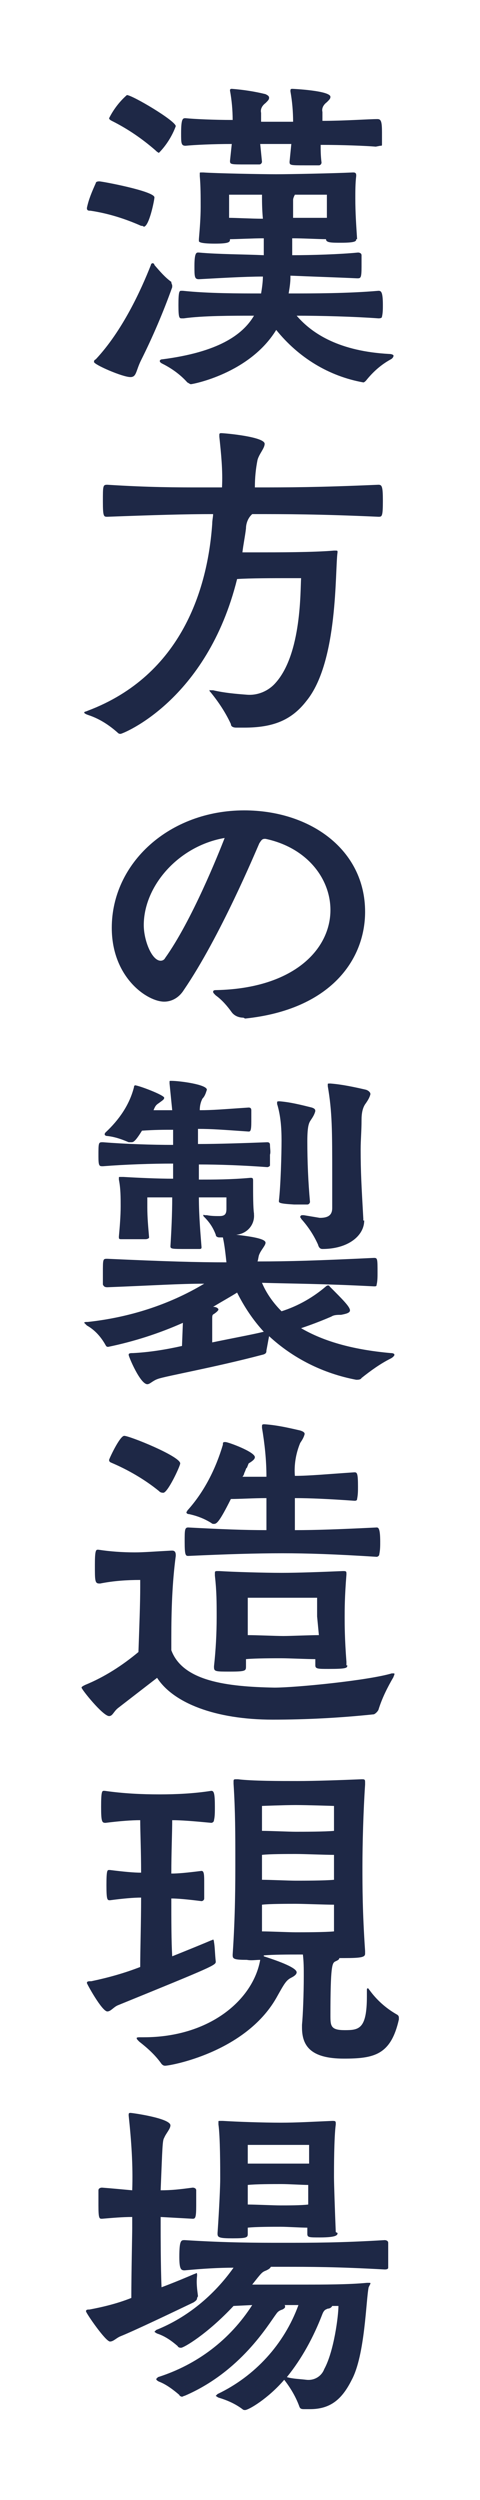 <?xml version="1.0" encoding="utf-8"?>
<!-- Generator: Adobe Illustrator 26.0.1, SVG Export Plug-In . SVG Version: 6.00 Build 0)  -->
<svg version="1.1" id="レイヤー_1" xmlns="http://www.w3.org/2000/svg" xmlns:xlink="http://www.w3.org/1999/xlink" x="0px"
	 y="0px" width="54px" height="281px" viewBox="0 0 54 281" style="enable-background:new 0 0 54 281;" xml:space="preserve">
<style type="text/css">
	.st0{fill:#FFFFFF;}
	.st1{fill:#1E2846;}
</style>
<rect id="base" class="st0" width="54" height="281"/>
<g id="txt" transform="translate(-641.526 -380.816)">
	<path id="パス_268" class="st1" d="M657.4,406.2c-1.8-0.8-3.7-1.4-5.7-1.7c-0.2,0-0.4,0-0.4-0.3c0.2-1,0.6-1.9,1-2.8
		c0-0.1,0.1-0.2,0.4-0.2c0.3,0,6.2,1.1,6.2,1.8c0,0.3-0.6,3.3-1.2,3.3C657.6,406.2,657.5,406.2,657.4,406.2z M660.9,412.9
		c0,0.1,0,0.1,0,0.2c-1,2.8-2.2,5.6-3.5,8.2c-0.6,1.2-0.5,1.9-1.2,1.9c-0.9,0-4.1-1.4-4.1-1.7c0-0.1,0-0.2,0.2-0.3
		c3-3.2,5.1-7.8,6.2-10.6c0-0.1,0.1-0.2,0.2-0.2c0.1,0,0.2,0.1,0.2,0.2c0.6,0.7,1.2,1.4,1.9,1.9
		C660.8,412.7,660.9,412.8,660.9,412.9L660.9,412.9z M659,397.7c-1.5-1.3-3.1-2.4-4.9-3.3c-0.2-0.1-0.3-0.2-0.3-0.3
		c0.5-1,1.2-1.9,2-2.6c0.6,0,5.5,2.9,5.5,3.5c-0.4,1.1-1.1,2.2-1.9,3C659.2,397.9,659.1,397.8,659,397.7L659,397.7z M681.6,407.7
		c0,0.2,0,0.4-1.7,0.4c-1.1,0-1.7,0-1.7-0.4c-0.8,0-2.5-0.1-3.8-0.1c0,0.6,0,1.3,0,1.9c2.2,0,5.4-0.1,7.4-0.3c0.2,0,0.4,0.1,0.4,0.3
		c0,0.3,0,0.8,0,1.3c0,1.3-0.1,1.3-0.5,1.3c-2.1-0.1-5.2-0.2-7.5-0.3v0.2c0,0.6-0.1,1.2-0.2,1.8c2.7,0,6.7,0,10.1-0.3
		c0.3,0,0.5,0.1,0.5,1.6c0,0.4,0,0.9-0.1,1.3c0,0.2-0.3,0.2-0.4,0.2c-2.7-0.2-6.5-0.3-9.2-0.3c1.8,2.1,4.9,4,10.4,4.3
		c0.3,0,0.5,0.1,0.5,0.2s-0.1,0.3-0.3,0.4c-1.1,0.6-2,1.4-2.8,2.4c-0.1,0.1-0.2,0.2-0.3,0.2c-3.9-0.7-7.3-2.8-9.8-5.9
		c-3,4.9-9.4,6.1-9.6,6.1c-0.1,0-0.2-0.1-0.4-0.2c-0.8-0.9-1.8-1.6-2.8-2.1c-0.2-0.1-0.3-0.2-0.3-0.3c0-0.1,0.1-0.2,0.3-0.2
		c6.2-0.8,9-2.7,10.3-4.9c-2.5,0-5.8,0-7.9,0.3H662c-0.3,0-0.4,0-0.4-1.5c0-1.5,0.1-1.6,0.3-1.6h0.2c2.8,0.3,6.3,0.3,8.8,0.3
		c0.1-0.6,0.2-1.3,0.2-1.9c-2.1,0-5.3,0.2-7.2,0.3c-0.5,0-0.5-0.3-0.5-1.5c0-1.4,0.2-1.5,0.4-1.5h0.1c2.1,0.2,5.2,0.2,7.3,0.3
		c0-0.6,0-1.3,0-1.9c-1.3,0-3,0.1-3.8,0.1c0,0.3,0,0.5-1.7,0.5s-1.8-0.2-1.8-0.3c0-0.1,0-0.2,0-0.2c0.1-1.2,0.2-2.4,0.2-3.6
		c0-1.2,0-2.4-0.1-3.5c0-0.1,0-0.2,0-0.3s0-0.1,0.2-0.1h0.2c1.4,0.1,6.5,0.2,8.2,0.2c1.6,0,6.5-0.1,8.6-0.2h0.1
		c0.2,0,0.3,0.1,0.3,0.3v0.1c-0.1,0.8-0.1,1.7-0.1,2.5c0,1.7,0.1,3,0.2,4.6L681.6,407.7z M683.8,397.3c-1.2-0.1-3.8-0.2-6.2-0.2
		c0,0.6,0,1.2,0.1,2c0,0.1-0.1,0.3-0.3,0.3c-0.4,0-0.9,0-1.5,0c-1.7,0-1.8,0-1.8-0.4l0.2-2h-1.5c-0.4,0-1.2,0-2,0l0.2,2
		c0,0.1-0.1,0.3-0.3,0.3c-0.4,0-1,0-1.5,0c-1.7,0-1.8,0-1.8-0.4l0.2-1.9c-2.1,0-4.2,0.1-5.2,0.2c-0.5,0-0.5-0.3-0.5-1.4
		c0-1.7,0.2-1.7,0.5-1.7c1,0.1,3.2,0.2,5.3,0.2c0-1.1-0.1-2.2-0.3-3.3V391c0-0.1,0-0.2,0.2-0.2c1.3,0.1,2.6,0.3,3.8,0.6
		c0.2,0.1,0.4,0.2,0.4,0.4c0,0.2-0.1,0.3-0.4,0.6c-0.4,0.3-0.6,0.7-0.5,1.1c0,0.5,0,0.7,0,1h3.6c0-1.1-0.1-2.3-0.3-3.4V391
		c0-0.1,0-0.2,0.2-0.2c0.1,0,4.3,0.2,4.3,0.9c0,0.2-0.1,0.3-0.4,0.6c-0.4,0.3-0.6,0.7-0.5,1.1c0,0.5,0,0.7,0,1
		c2.5,0,5.2-0.2,6.2-0.2c0.4,0,0.5,0.3,0.5,1.5c0,0.4,0,0.9,0,1.3c0,0.2,0,0.2-0.2,0.2L683.8,397.3z M671,402.7c-1.6,0-3.7,0-3.7,0
		s0,0.9,0,1.3c0,0.2,0,0.7,0,1.3c0.8,0,2.5,0.1,3.8,0.1C671,404.3,671,403.4,671,402.7z M678.3,402.7c-0.5,0-2.2,0-3.6,0
		c-0.1,0.2-0.2,0.4-0.2,0.6c0,0.3,0,1.1,0,2c1.4,0,3.1,0,3.8,0V402.7z"/>
	<path id="パス_269" class="st1" d="M668.1,462.6c-0.3,0-0.6-0.1-0.6-0.4c-0.6-1.3-1.4-2.5-2.3-3.6c-0.1-0.1-0.1-0.1-0.1-0.2
		s0,0,0.1,0c0.1,0,0.2,0,0.3,0c1.3,0.3,2.5,0.4,3.8,0.5c1.2,0.1,2.4-0.4,3.2-1.3c3-3.3,2.8-10.6,2.9-11.8h-1.4c-1.4,0-4.5,0-5.8,0.1
		c-3.4,13.7-12.9,17.4-13.1,17.4c-0.1,0-0.2,0-0.3-0.1c-1-0.9-2.1-1.6-3.3-2c-0.3-0.1-0.5-0.2-0.5-0.3s0.2-0.1,0.4-0.2
		c10.6-4,13.5-13.8,14-21c0-0.4,0.1-0.8,0.1-1.1c-3.1,0-6.5,0.1-11.9,0.3c-0.4,0-0.5,0-0.5-1.7c0-1.8,0-1.9,0.5-1.9
		c4.7,0.3,7.9,0.3,10.5,0.3h2.4c0.1-1.9-0.1-3.8-0.3-5.7c0-0.1,0-0.2,0-0.2c0-0.1,0-0.2,0.2-0.2c0.4,0,4.9,0.4,4.9,1.2
		c0,0.5-0.6,1.1-0.8,1.8c-0.2,1-0.3,2-0.3,3.1c3.8,0,7,0,13.9-0.3c0.4,0,0.5,0.2,0.5,1.8c0,1.8-0.1,1.8-0.5,1.8
		c-6.7-0.3-10.4-0.3-14.2-0.3l-0.1,0.1c-0.4,0.4-0.6,1-0.6,1.5c-0.1,0.9-0.3,1.8-0.4,2.7h1.7c2.3,0,6.3,0,8.6-0.2h0.2
		c0.1,0,0.2,0,0.2,0.1v0.1c-0.3,2,0.1,12.3-3.5,16.7c-1.7,2.2-3.8,3-7,3L668.1,462.6z"/>
	<path id="パス_270" class="st1" d="M668.9,495.2c-0.5,0-1-0.2-1.3-0.6c-0.5-0.7-1.1-1.4-1.8-1.9c-0.2-0.2-0.3-0.3-0.3-0.4
		c0-0.2,0.2-0.2,0.4-0.2c8.7-0.2,12.8-4.6,12.8-9c0-3.5-2.6-7-7.3-8h-0.1c-0.3,0-0.4,0.2-0.6,0.5c-0.4,0.9-4.4,10.5-8.5,16.5
		c-0.5,0.8-1.3,1.3-2.2,1.3c-1.9,0-5.9-2.7-5.9-8.3c0-7.3,6.5-13.2,14.9-13.2c7.4,0,13.6,4.4,13.6,11.4c0,5.4-3.9,11-13.5,12
		L668.9,495.2z M657.7,484.8c0,1.7,0.9,4,1.9,4c0.2,0,0.4-0.1,0.5-0.3c3-4.2,6-11.7,6.7-13.5C661.6,475.9,657.7,480.4,657.7,484.8z"
		/>
	<path id="パス_271" class="st1" d="M662.1,529.5c-2.7,1.2-5.5,2.1-8.4,2.7c-0.1,0-0.2,0-0.3-0.2c-0.5-0.9-1.2-1.7-2.1-2.2
		c-0.2-0.2-0.3-0.3-0.3-0.3c0-0.1,0.2-0.1,0.4-0.1c4.6-0.5,9.1-1.9,13.1-4.3c-2.8,0-5.7,0.2-10.9,0.4c-0.3,0-0.4-0.1-0.5-0.3
		c0-0.3,0-0.8,0-1.3c0-1.6,0-1.6,0.5-1.6c6.6,0.3,10.1,0.4,13.4,0.4c-0.1-0.9-0.2-1.9-0.4-2.8c-0.2,0-0.3,0-0.4,0
		c-0.2,0-0.4-0.1-0.4-0.3c-0.3-0.8-0.7-1.4-1.3-2c-0.1-0.1-0.1-0.1-0.1-0.2s0.1,0,0.2,0h0.2c0.5,0.1,1,0.1,1.4,0.1
		c0.6,0,0.8-0.2,0.8-0.8v-1.3c0,0-1.7,0-3.1,0c0,2.1,0.2,4.3,0.3,5.6c0,0.2-0.1,0.2-0.3,0.2c-0.4,0-0.9,0-1.4,0
		c-1.6,0-1.8,0-1.8-0.3c0.1-1.6,0.2-3.6,0.2-5.5l-2.8,0c0,0,0,0.4,0,1.1c0,1.2,0.1,2.2,0.2,3.4c0,0.1-0.2,0.2-0.4,0.2
		c-0.3,0-0.8,0-1.3,0s-1,0-1.4,0c-0.2,0-0.3,0-0.3-0.2v-0.1c0.1-1.1,0.2-2.3,0.2-3.4c0-1,0-2-0.2-3c0-0.1,0-0.1,0-0.2
		c0-0.1,0-0.1,0.2-0.1h0.3c1.7,0.1,3.9,0.2,5.6,0.2c0-0.6,0-1.2,0-1.7c-2.4,0-5.4,0.1-7.9,0.3c-0.4,0-0.5,0-0.5-1.1
		c0-1.6,0-1.6,0.5-1.6c2.5,0.2,5.5,0.3,7.9,0.3c0-0.5,0-1.1,0-1.7c-1.1,0-2,0-3.5,0.1c-0.8,1.3-1,1.3-1.2,1.3c-0.1,0-0.2,0-0.3,0
		c-0.7-0.3-1.5-0.6-2.4-0.7c-0.2,0-0.3-0.1-0.3-0.2c0,0,0-0.1,0.1-0.2c1.5-1.4,2.7-3.1,3.2-5.1c0-0.1,0-0.1,0.1-0.2c0,0,0,0,0,0
		c0.4,0,3.3,1.1,3.3,1.4c0,0.2-0.2,0.3-0.6,0.6c-0.3,0.2-0.4,0.3-0.6,0.8c0.8,0,1.4,0,2.1,0c-0.1-1-0.2-2-0.3-3v-0.2
		c0-0.1,0-0.1,0.2-0.1c0.9,0,4,0.4,4,1c-0.1,0.3-0.2,0.7-0.5,1c-0.2,0.4-0.3,0.8-0.3,1.3c1.5,0,2.5-0.1,5.5-0.3
		c0.2,0,0.3,0.1,0.3,0.3c0,0,0,0,0,0c0,0.4,0,0.8,0,1.3c0,1-0.1,1.1-0.3,1.1c-2.9-0.2-4.1-0.3-5.7-0.3v1.7c2.2,0,5.2-0.1,7.8-0.2
		c0.2,0,0.3,0.1,0.3,0.3c0,0.4,0.1,0.8,0,1.1c0,0.4,0,0.8,0,1.2c0,0.1-0.2,0.2-0.3,0.2c-2.7-0.2-5.4-0.3-7.7-0.3v1.7
		c1.6,0,3.6,0,5.8-0.2c0.2,0,0.3,0,0.3,0.3v0.6c0,0.8,0,2.5,0.1,3.1v0.1c0.1,1.2-0.8,2.2-2,2.3c2.7,0.3,3.3,0.6,3.3,0.9
		c0,0.3-0.5,0.8-0.7,1.3c-0.1,0.2-0.1,0.5-0.2,0.8c3.6,0,6.8-0.1,13.1-0.4c0.4,0,0.4,0.1,0.4,1.7c0,0.4,0,0.9-0.1,1.3
		c0,0.2-0.1,0.2-0.3,0.2c-5.8-0.3-9.3-0.3-12.6-0.4c0.5,1.2,1.3,2.3,2.2,3.2c1.9-0.6,3.6-1.6,5-2.8c0,0,0.1-0.1,0.2-0.1
		c0.1,0,0.2,0,0.2,0.1c1.5,1.5,2.3,2.3,2.3,2.7c0,0.3-0.5,0.4-1,0.5c-0.4,0-0.8,0-1.1,0.2c-0.7,0.3-1.9,0.8-3.4,1.3
		c2.4,1.4,5.6,2.4,10.1,2.8c0.3,0,0.4,0.1,0.4,0.2s-0.2,0.3-0.4,0.4c-1.2,0.6-2.3,1.4-3.3,2.2c-0.1,0.2-0.4,0.2-0.6,0.2
		c-3.7-0.7-7.1-2.4-9.8-4.9c-0.1,0.5-0.2,1.1-0.3,1.6c0,0.2,0,0.4-0.5,0.5c-5.3,1.4-10.9,2.4-11.7,2.7c-0.6,0.2-0.9,0.6-1.2,0.6
		c-0.8,0-2.1-3.1-2.1-3.3s0.2-0.2,0.5-0.2c1.9-0.1,3.7-0.4,5.5-0.8L662.1,529.5z M665.4,531.7c2.4-0.5,4.6-0.9,5.8-1.2
		c-1.2-1.3-2.2-2.8-3-4.4c-0.8,0.5-1.7,1-2.7,1.6c0.4,0,0.6,0.2,0.6,0.3c0,0.1-0.2,0.3-0.5,0.5c-0.2,0.1-0.2,0.2-0.2,0.6
		L665.4,531.7z M672.9,515.8c0.2-1.7,0.3-5.2,0.3-6.8c0-1.4-0.1-2.8-0.5-4.1c0-0.1,0-0.1,0-0.2c0-0.1,0.1-0.1,0.3-0.1
		c1.2,0.1,2.4,0.4,3.6,0.7c0.3,0.1,0.4,0.2,0.4,0.4c-0.1,0.4-0.3,0.7-0.5,1c-0.2,0.3-0.4,0.6-0.4,2.4c0,2.3,0.1,4.6,0.3,6.8
		c0,0.1-0.1,0.3-0.3,0.3c0,0,0,0,0,0c-0.4,0-0.9,0-1.5,0C672.9,516.1,672.9,516,672.9,515.8L672.9,515.8z M682.5,518
		c0,1.7-1.8,3.2-4.7,3.2c-0.2,0-0.4-0.1-0.5-0.5c-0.5-1.1-1.1-2-1.9-2.9c0-0.1-0.1-0.1-0.1-0.2c0-0.1,0.1-0.2,0.2-0.2
		c0.1,0,0.1,0,0.2,0c0.6,0.1,1.2,0.2,1.8,0.3c0.8,0,1.4-0.2,1.4-1.1c0-1.5,0-2.6,0-3.6c0-5.1,0-7.2-0.5-10.1v-0.2
		c0-0.1,0-0.1,0.3-0.1c1.3,0.1,2.7,0.4,4,0.7c0.3,0.1,0.5,0.3,0.5,0.5c-0.1,0.4-0.3,0.7-0.5,1c-0.4,0.5-0.5,1.2-0.5,1.9
		c0,1.3-0.1,2.2-0.1,3.3c0,2.6,0.1,4.2,0.3,7.8V518z"/>
	<path id="パス_272" class="st1" d="M654.8,572.8c-0.5,0.4-0.6,0.9-1,0.9c-0.7,0-3.1-3-3.1-3.2c0-0.1,0.2-0.2,0.4-0.3
		c2.2-0.9,4.2-2.2,6-3.7c0.1-2.9,0.2-5.4,0.2-7.3v-0.8c-1.5,0-3,0.1-4.5,0.4h-0.1c-0.5,0-0.5-0.3-0.5-2.1c0-1.5,0.1-1.7,0.3-1.7h0.1
		c1.3,0.2,2.7,0.3,4.1,0.3c1,0,2.2-0.1,4.1-0.2h0.1c0.3,0,0.4,0.2,0.4,0.5v0.1c-0.4,3-0.5,6.1-0.5,9.2v1.4c1.3,3.5,6.3,4.1,11.6,4.2
		c2.4,0,10.5-0.8,13.2-1.6c0.1,0,0.2,0,0.2,0c0.1,0,0.1,0,0.1,0.1c0,0.1-0.1,0.2-0.1,0.3c-0.7,1.2-1.3,2.4-1.7,3.7
		c-0.1,0.2-0.3,0.4-0.5,0.5c-3.8,0.4-7.6,0.6-11.4,0.6c-6.5,0-11.2-1.9-13-4.7L654.8,572.8z M659.4,548.4c-1.6-1.3-3.5-2.4-5.4-3.2
		c-0.2-0.1-0.2-0.2-0.2-0.3c0-0.1,1.2-2.7,1.7-2.7c0.6,0,6.3,2.3,6.3,3.1c0,0.3-1.4,3.3-1.9,3.3
		C659.6,548.6,659.5,548.5,659.4,548.4L659.4,548.4z M669.3,545.8c-0.1,0-0.1,0.2-0.3,0.6c0,0.1-0.1,0.3-0.2,0.4c0.8,0,1.8,0,2.7,0
		c0-1.9-0.2-3.7-0.5-5.5c0,0,0-0.1,0-0.2c0-0.2,0.1-0.2,0.3-0.2c1.4,0.1,2.7,0.4,4,0.7c0.3,0.1,0.5,0.2,0.5,0.4
		c-0.1,0.4-0.3,0.7-0.5,1c-0.5,1.2-0.7,2.5-0.6,3.7c1.6,0,3.7-0.2,6.7-0.4c0.3,0,0.4,0.1,0.4,1.6c0,0.5,0,0.9-0.1,1.4
		c0,0.2-0.2,0.2-0.3,0.2c-2.8-0.2-5-0.3-6.7-0.3c0,1.4,0,2.7,0,3.6c2.4,0,5.1-0.1,9.2-0.3c0.2,0,0.4,0.1,0.4,1.6
		c0,0.5,0,0.9-0.1,1.4c0,0.2-0.2,0.3-0.3,0.3c-4.7-0.3-7.8-0.4-10.6-0.4c-3,0-6.2,0.1-10.6,0.3c-0.3,0-0.4-0.1-0.4-1.6
		c0-1.3,0-1.6,0.4-1.6c3.8,0.2,6.3,0.3,8.8,0.3c0-1,0-2.2,0-3.6c-1.4,0-3,0.1-4,0.1c-1.3,2.6-1.6,2.8-1.9,2.8c-0.1,0-0.2,0-0.3-0.1
		c-0.8-0.5-1.6-0.8-2.5-1c-0.2,0-0.3-0.1-0.3-0.2c0-0.1,0.1-0.1,0.1-0.2c1.9-2.1,3.2-4.7,4-7.4c0-0.2,0-0.3,0.2-0.3c0,0,0.1,0,0.1,0
		c0.3,0,3.3,1.1,3.3,1.7c0,0.2-0.2,0.4-0.7,0.7L669.3,545.8z M680.6,568c0,0.3-0.1,0.4-2.1,0.4c-1.2,0-1.5,0-1.5-0.4v-0.1
		c0-0.2,0-0.4,0-0.6c-0.9,0-3-0.1-3.8-0.1s-3,0-4,0.1c0,0.3,0,0.5,0,0.8c0,0.5,0,0.6-1.8,0.6c-1.6,0-1.8,0-1.8-0.5v-0.1
		c0.2-1.8,0.3-3.7,0.3-5.5c0-1.7,0-2.9-0.2-4.7c0-0.1,0-0.2,0-0.3c0-0.2,0.1-0.2,0.3-0.2h0.2c1.6,0.1,5,0.2,7,0.2
		c1.9,0,4.5-0.1,6.9-0.2h0.1c0.3,0,0.3,0.1,0.3,0.3v0.1c-0.2,2.5-0.2,3.9-0.2,4.8c0,0.8,0,2.4,0.2,5V568z M677.2,562.5
		c0-0.8,0-2.1,0-2.1s-2.7,0-3.9,0s-3.9,0-3.9,0s0,1.1,0,2.2v2c1,0,3.2,0.1,4,0.1s3-0.1,4-0.1L677.2,562.5z"/>
	<path id="パス_273" class="st1" d="M665.8,601.3c0,0.4-0.2,0.5-11,4.9c-0.5,0.2-0.8,0.7-1.2,0.7c-0.6,0-2.3-3.1-2.3-3.2
		c0-0.2,0.2-0.2,0.5-0.2c1.9-0.4,3.7-0.9,5.5-1.6c0-2,0.1-5,0.1-7.8c-0.8,0-2,0.1-3.5,0.3c-0.3,0-0.4,0-0.4-1.7
		c0-1.7,0.1-1.7,0.3-1.7h0.1c1.6,0.2,2.7,0.3,3.5,0.3c0-2.4-0.1-4.6-0.1-5.9c-1,0-2.3,0.1-3.9,0.3c-0.4,0-0.5-0.1-0.5-1.8
		c0-1.7,0.1-1.8,0.3-1.8h0.1c2.1,0.3,4.1,0.4,6.2,0.4c1.9,0,3.9-0.1,5.8-0.4c0.3,0,0.4,0.3,0.4,1.8c0,0.6,0,1.1-0.1,1.5
		c0,0.2-0.2,0.3-0.3,0.3c-2.1-0.2-3.4-0.3-4.4-0.3c0,1.4-0.1,3.6-0.1,6c0.8,0,1.8-0.1,3.4-0.3c0.3,0,0.3,0.5,0.3,1.4
		c0,0.6,0,1.3,0,1.7c0,0.2-0.2,0.3-0.3,0.3c-1.6-0.2-2.7-0.3-3.4-0.3c0,2.4,0,4.8,0.1,6.5c2-0.8,3.7-1.5,4.4-1.8
		c0.1,0,0.2-0.1,0.2-0.1s0.1,0.1,0.1,0.3C665.7,599.6,665.7,600.4,665.8,601.3L665.8,601.3z M682.8,604.5c0-0.1,0-0.2,0.1-0.2
		c0.1,0,0.1,0.1,0.2,0.2c0.8,1.1,1.8,2,3,2.7c0.2,0.1,0.3,0.2,0.3,0.4c0,0.1,0,0.1,0,0.2c-0.9,4-2.8,4.4-6.2,4.4
		c-3.8,0-4.7-1.5-4.7-3.5v-0.3c0.1-1,0.2-3.4,0.2-5.5c0-0.8,0-1.6-0.1-2.4h-0.6c-0.9,0-2.8,0-3.8,0.1v0.1c2.5,0.8,3.7,1.4,3.7,1.8
		c0,0.2-0.2,0.4-0.6,0.6c-0.6,0.3-0.8,0.7-1.7,2.3c-3.5,6.1-11.9,7.6-12.5,7.6c-0.2,0-0.3-0.1-0.4-0.2c-0.7-1-1.6-1.8-2.5-2.5
		c-0.2-0.2-0.3-0.3-0.3-0.4c0-0.1,0.2-0.1,0.4-0.1h0.4c7.4,0,12.3-4.2,13.1-8.7c-0.5,0-1,0.1-1.5,0c-1.4,0-1.6-0.1-1.6-0.5v-0.1
		c0.3-4.4,0.3-8.1,0.3-10.5c0-3,0-5.6-0.2-8.7c0-0.2,0-0.2,0-0.3c0-0.2,0.1-0.2,0.3-0.2h0.2c1.6,0.2,4.7,0.2,6.7,0.2
		c1.9,0,4.8-0.1,7.2-0.2h0.1c0.3,0,0.3,0.1,0.3,0.4v0.2c-0.2,3-0.3,6.7-0.3,9.2c0,2.2,0,5.1,0.3,9.5v0.3c0,0.4-0.4,0.5-2.4,0.5
		c-0.2,0-0.4,0-0.5,0c0,0.2-0.3,0.3-0.5,0.4c-0.3,0.2-0.5,0.5-0.5,6c0,1.2,0,1.7,1.6,1.7c1.6,0,2.5-0.1,2.5-3.8L682.8,604.5z
		 M679.1,589.3c-1,0-3.3-0.1-4.3-0.1c-0.9,0-3,0-3.8,0.1v2.8c0.9,0,3,0.1,3.8,0.1c0.8,0,3.3,0,4.3-0.1L679.1,589.3z M674.8,594.8
		c-0.9,0-3,0-3.8,0.1c0,1,0,2.1,0,3c0.9,0,3,0.1,3.8,0.1c0.8,0,3.3,0,4.3-0.1c0-1,0-2,0-3C678.1,594.9,675.7,594.8,674.8,594.8
		L674.8,594.8z M679.1,583.8c0,0-3-0.1-4.3-0.1s-3.8,0.1-3.8,0.1v2.8c0.9,0,3,0.1,3.8,0.1c0.8,0,3.3,0,4.3-0.1L679.1,583.8z"/>
	<path id="パス_274" class="st1" d="M663.7,639.1c0,0.2-0.1,0.3-0.4,0.5c-2.3,1.1-6.7,3.2-8.2,3.8c-0.5,0.2-0.8,0.6-1.2,0.6
		c-0.5,0-2.7-3.2-2.7-3.4s0.2-0.2,0.4-0.2c1.6-0.3,3.2-0.7,4.7-1.3c0-2.8,0.1-7.1,0.1-7.8V630c-1.1,0-2.2,0.1-3.4,0.2
		c-0.3,0-0.4,0-0.4-1.5c0-0.7,0-1.4,0-1.7c0-0.2,0.2-0.3,0.4-0.3c1.3,0.1,2.3,0.2,3.4,0.3c0.1-2.8-0.1-5.6-0.4-8.4v-0.1
		c0-0.2,0.1-0.2,0.2-0.2c0.2,0,4.5,0.6,4.5,1.4c0,0.4-0.5,0.9-0.7,1.4c-0.2,0.3-0.2,1-0.4,5.9c1.2,0,2.1-0.1,3.6-0.3
		c0.2,0,0.4,0.1,0.4,0.3c0,0.3,0,1,0,1.7c0,1.4-0.1,1.5-0.4,1.5l-3.6-0.2v1.3c0,0.5,0,4.3,0.1,6.6c1.6-0.6,3-1.2,3.7-1.5
		c0.1,0,0.2-0.1,0.2-0.1c0.1,0,0.1,0.1,0.1,0.3c-0.1,0.8,0,1.5,0.1,2.3L663.7,639.1z M683,637.9c-0.3,1.4-0.4,7.6-1.9,10.4
		c-1.1,2.2-2.4,3.3-4.7,3.3c-0.2,0-0.4,0-0.6,0c-0.3,0-0.5,0-0.6-0.3c-0.4-1.1-1-2.1-1.7-3c-1.8,2.1-4,3.4-4.4,3.4
		c-0.1,0-0.2,0-0.3-0.1c-0.8-0.6-1.7-1-2.7-1.3c-0.2-0.1-0.3-0.2-0.3-0.2c0,0,0.1-0.1,0.2-0.2c4.2-2,7.5-5.6,9.1-10
		c-0.5,0-1,0-1.6,0c0.1,0,0.1,0.1,0.1,0.2c0,0.1-0.1,0.2-0.3,0.3c-0.3,0.1-0.5,0.2-0.7,0.5c-0.9,1.2-4,6.5-10.3,9.2
		c-0.1,0-0.2,0.1-0.3,0.1c-0.1,0-0.3-0.1-0.3-0.2c-0.7-0.6-1.5-1.2-2.3-1.5c-0.2-0.1-0.3-0.2-0.3-0.3c0,0,0.1-0.1,0.2-0.2
		c4.4-1.4,8.1-4.2,10.6-8.1l-2.1,0.1c-3,3.2-5.6,4.7-5.9,4.7c-0.1,0-0.3,0-0.4-0.2c-0.7-0.6-1.4-1.1-2.3-1.4
		c-0.2-0.1-0.3-0.2-0.3-0.2s0.1-0.1,0.2-0.2c3.5-1.4,6.5-3.9,8.7-7c-1.6,0-3.4,0.1-5.5,0.3c-0.4,0-0.6-0.1-0.6-1.5
		c0-1.9,0.2-1.9,0.6-1.9c4.8,0.3,8.1,0.3,11,0.3c3.5,0,6.5,0,11.5-0.3c0.2,0,0.4,0.1,0.4,0.3c0,0.3,0,1,0,1.6c0,0.4,0,0.8,0,1.2
		c0,0.2-0.3,0.2-0.4,0.2c-5.4-0.3-8.3-0.3-11.5-0.3h-1.3c-0.1,0.2-0.3,0.3-0.5,0.4c-0.5,0.2-0.5,0.2-1.6,1.6c2.7,0,4.7,0,5.8,0
		c2.1,0,5.1,0,7.1-0.2h0.2c0.2,0,0.2,0,0.2,0.1L683,637.9z M679.5,631.8c0,0.2,0,0.5-2,0.5c-1.2,0-1.4,0-1.4-0.4l0-0.7
		c-0.8,0-2.2-0.1-3-0.1c-0.9,0-2.8,0-3.7,0.1v0.7c0,0.4-0.1,0.5-1.7,0.5c-1.5,0-1.7-0.1-1.7-0.5v-0.1c0.2-2.9,0.3-5.3,0.3-6.1
		c0-1.2,0-4.7-0.2-6.1c0-0.1,0-0.2,0-0.3c0-0.1,0-0.1,0.2-0.1h0.3c1.6,0.1,4.5,0.2,6.5,0.2c1.9,0,3.4-0.1,5.8-0.2h0.1
		c0.3,0,0.3,0.1,0.3,0.3v0.1c-0.2,1.5-0.2,5-0.2,5.9c0,0.8,0.1,3.7,0.2,6.2L679.5,631.8z M676.3,621.9c0,0-1.9,0-3.2,0s-3.7,0-3.7,0
		s0,1,0,2.1c0.9,0,2.9,0,3.7,0c0.8,0,2.4,0,3.2,0C676.3,622.9,676.3,621.9,676.3,621.9L676.3,621.9z M673.2,626.3
		c-0.9,0-2.9,0-3.8,0.1c0,0.6,0,1.3,0,2.2c0.9,0,2.9,0.1,3.7,0.1c0.8,0,2.3,0,3.1-0.1c0-0.8,0-1.6,0-2.2
		C675.6,626.4,674,626.3,673.2,626.3L673.2,626.3z M678.9,640c-0.1,0.2-0.3,0.3-0.5,0.3c-0.2,0.1-0.4,0.1-0.6,0.6
		c-1,2.6-2.3,5-4,7.1c0.7,0.2,1.4,0.2,2.2,0.3c0.9,0.1,1.7-0.4,2-1.2c1.1-2,1.6-6,1.6-7.1L678.9,640z"/>
</g>
</svg>
